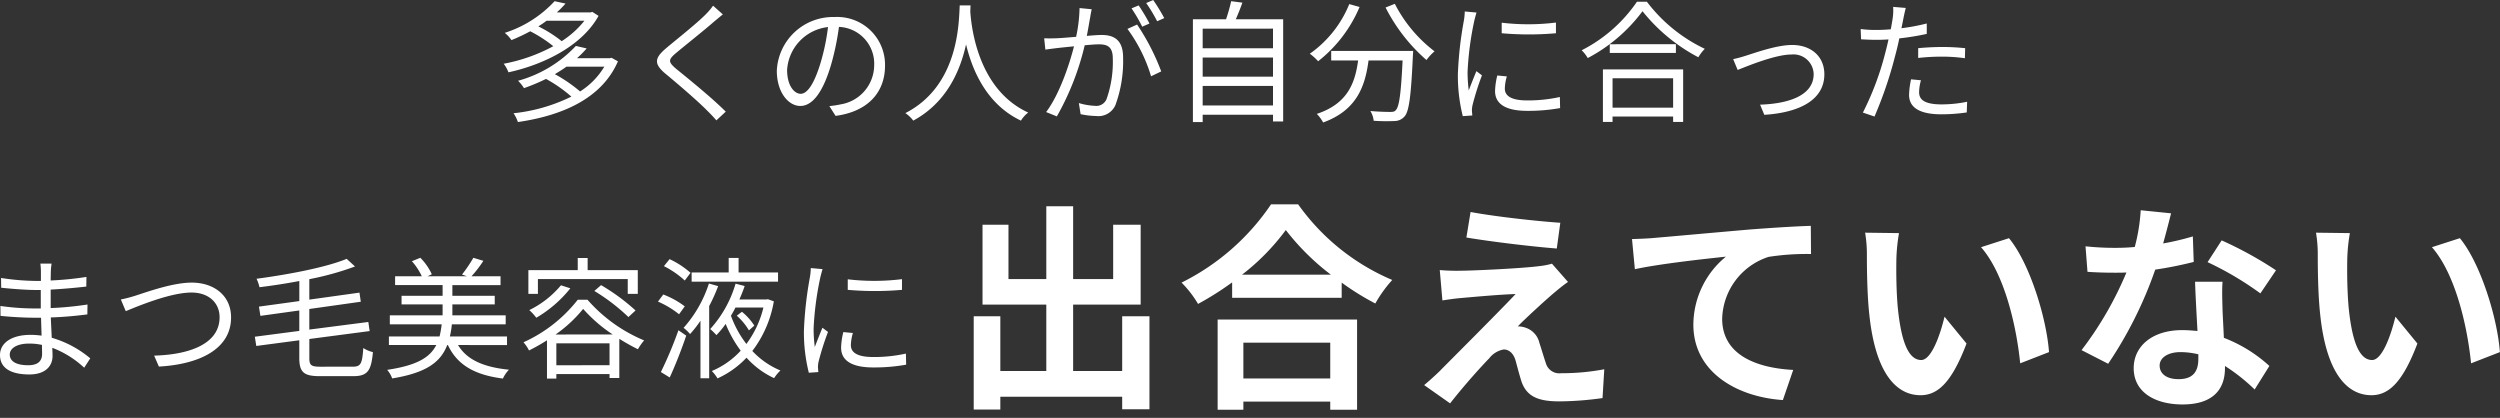<svg xmlns="http://www.w3.org/2000/svg" width="341" height="57"><rect width="100%" height="100%" fill="#333333" stroke="none"/><path d="M79.714 2.827a12.58 12.58 0 01-3.1 2.79 17.1 17.1 0 00-3.186-2.016c.4-.252.774-.5 1.134-.774zm1.08-1.206l-.234.072h-4.608A14.95 14.95 0 0077.14.487L75.646.163a15.825 15.825 0 01-6.8 4.32 4.384 4.384 0 01.918.99 25.954 25.954 0 002.556-1.206 17.956 17.956 0 013.15 2.034 23.051 23.051 0 01-6.768 2.394 4.136 4.136 0 01.648 1.17c4.716-1.026 9.99-3.546 12.294-7.7zm1.638 7.47a10.251 10.251 0 01-3.308 3.384 20.04 20.04 0 00-3.442-2.358c.558-.342 1.1-.666 1.584-1.026zm.99-1.206l-.252.054h-4.464a15.22 15.22 0 001.318-1.332l-1.476-.342a16.951 16.951 0 01-7.888 4.752 4.744 4.744 0 01.81 1.008 27.448 27.448 0 003.006-1.26 18.8 18.8 0 013.456 2.412 23.306 23.306 0 01-7.884 2.27 5.012 5.012 0 01.594 1.2c5.814-.846 11.394-3.078 13.644-8.28zm15.174-5.922L97.264.775a8.523 8.523 0 01-1.026 1.206c-1.224 1.242-3.96 3.4-5.31 4.536-1.62 1.368-1.836 2.142-.126 3.564 1.674 1.386 4.41 3.726 5.67 5.022.45.432.864.882 1.242 1.314l1.278-1.188c-1.908-1.908-5.094-4.482-6.732-5.814-1.152-.972-1.134-1.26-.054-2.178 1.332-1.116 3.924-3.168 5.148-4.248.306-.252.864-.72 1.242-1.026zm22.122 6.984a6.522 6.522 0 00-6.894-6.624 7.672 7.672 0 00-7.866 7.324c0 2.97 1.6 4.806 3.2 4.806 1.674 0 3.1-1.89 4.194-5.6a35.409 35.409 0 001.08-5.184 5.013 5.013 0 014.806 5.22 5.436 5.436 0 01-4.572 5.346 13.6 13.6 0 01-1.542.238l.846 1.332c4.264-.558 6.748-3.078 6.748-6.858zm-13.356.576a6.279 6.279 0 015.58-5.832 29.41 29.41 0 01-1.008 4.856c-.918 3.042-1.872 4.248-2.718 4.248-.81.004-1.854-1.004-1.854-3.272zM130.906.739c-.126 2.376-.126 10.962-7.416 14.688a4.555 4.555 0 011.08 1.026c4.554-2.466 6.408-6.8 7.2-10.4.864 3.6 2.844 8.208 7.488 10.4a4.035 4.035 0 01.99-1.1c-6.768-3.1-7.74-11.412-7.9-13.788.018-.306.018-.594.036-.828zm18 .522l-1.656-.162a20.1 20.1 0 01-.468 3.924c-1.1.09-2.142.18-2.736.2-.576.018-1.044.018-1.62 0l.162 1.548c.45-.072 1.206-.162 1.62-.216a125.45 125.45 0 012.286-.234c-.612 2.412-1.962 6.516-3.8 8.964l1.46.592a36.737 36.737 0 003.8-9.7c.77-.074 1.492-.13 1.924-.13 1.152 0 1.908.306 1.908 1.944a15.208 15.208 0 01-.846 5.508 1.5 1.5 0 01-1.584.936 8.763 8.763 0 01-2.2-.378l.238 1.514a10.905 10.905 0 002.124.252 2.534 2.534 0 002.628-1.494 17.46 17.46 0 001.044-6.5c0-2.448-1.314-3.06-2.934-3.06-.432 0-1.17.054-2.016.126.2-.972.36-2.034.468-2.556.054-.358.126-.736.198-1.078zm6.192 2.088l-1.314.594a21.117 21.117 0 013.222 6.462l1.386-.666a30.707 30.707 0 00-3.294-6.392zm.216-2.61l-.972.4a22.034 22.034 0 011.458 2.5l.99-.432a25.51 25.51 0 00-1.476-2.468zm1.98-.738l-.954.414a20.184 20.184 0 011.494 2.484l.972-.432a25.978 25.978 0 00-1.512-2.466zm6.75 14.382v-2.664h9.594v2.664zm9.594-6.536v2.61h-9.594v-2.61zm0-3.942v2.682h-9.594v-2.68zm-5.076-1.276c.306-.684.63-1.494.9-2.268l-1.53-.2a22.687 22.687 0 01-.7 2.466h-4.52v14.02h1.332v-1h9.594v.918h1.386V2.629zm15.48-2.07a15.289 15.289 0 01-5.382 6.768 7.78 7.78 0 011.134 1.026 18.545 18.545 0 005.652-7.4zm-2.466 6.388v1.3h3.672c-.414 3.04-1.404 5.884-5.634 7.288a5.308 5.308 0 01.864 1.17c4.572-1.658 5.724-4.914 6.192-8.458h4.644c-.216 4.536-.468 6.336-.936 6.786-.162.2-.378.234-.756.234-.414 0-1.53-.018-2.7-.126a3.254 3.254 0 01.45 1.332 25.786 25.786 0 002.826.036 1.805 1.805 0 001.386-.632c.612-.684.882-2.754 1.134-8.28.018-.18.036-.648.036-.648zm7.416-5.922a23.805 23.805 0 005.58 7.164 6.883 6.883 0 011.1-1.188 19.046 19.046 0 01-5.418-6.48zm15.84 2.07v1.44a42.31 42.31 0 007.4 0V3.077a30.8 30.8 0 01-7.4.02zm.7 7.326l-1.3-.126a9.674 9.674 0 00-.306 2.124c0 1.692 1.35 2.7 4.374 2.7a24.393 24.393 0 004.5-.378l-.036-1.512a19.857 19.857 0 01-4.464.468c-2.448 0-3.042-.792-3.042-1.62a6.286 6.286 0 01.276-1.654zm-4.14-8.712l-1.6-.144a7.877 7.877 0 01-.126 1.278 50.63 50.63 0 00-.81 7.218 22.664 22.664 0 00.668 5.78l1.3-.09c-.018-.18-.036-.432-.054-.63a3.474 3.474 0 01.09-.81 36.736 36.736 0 011.278-4.032l-.756-.576c-.306.738-.738 1.818-1.044 2.628a19.742 19.742 0 01-.162-2.52 41.8 41.8 0 01.9-6.894c.066-.324.228-.9.318-1.206zm26.822 8.966v4.014h-8.262v-4.014zm-9.576 5.958h1.314v-.738h8.262v.738h1.368V9.469h-10.944zm.936-10.6v1.188h9.018v-1.19zm3.708-5.8a20.219 20.219 0 01-7.542 6.624 4.865 4.865 0 01.828 1.062 22.165 22.165 0 007.47-6.39 24.074 24.074 0 007.614 6.282 6.111 6.111 0 01.882-1.152 21.382 21.382 0 01-7.9-6.426zm13.122 7.832l.612 1.476c1.152-.45 5.094-2.106 7.326-2.106a2.754 2.754 0 013.042 2.664c0 2.934-3.42 4.05-7.308 4.176l.576 1.386c4.86-.306 8.19-2.07 8.19-5.526 0-2.466-1.836-4-4.392-4-2.124 0-5.076 1.08-6.354 1.476a16.939 16.939 0 01-1.692.454zm25.614 2.882l-1.35-.126a11.251 11.251 0 00-.27 2.124c0 1.782 1.548 2.646 4.392 2.646a23.93 23.93 0 003.474-.254l.054-1.458a17.326 17.326 0 01-3.51.36c-2.574 0-3.042-.828-3.042-1.674a6.365 6.365 0 01.252-1.618zm-2.07-9.864l-1.724-.146a7.2 7.2 0 01-.054 1.494c-.054.36-.144.936-.27 1.566-.7.054-1.35.09-1.944.09a16.306 16.306 0 01-2.16-.126l.054 1.4c.648.036 1.3.072 2.088.072.5 0 1.062-.018 1.656-.054a43.293 43.293 0 01-.468 1.926 39.25 39.25 0 01-3.028 8.05l1.584.54a55.165 55.165 0 002.808-8.248c.216-.792.414-1.62.576-2.412a34.566 34.566 0 003.744-.612V3.201a26.649 26.649 0 01-3.456.648c.108-.486.2-.954.27-1.332.072-.356.216-1.04.324-1.436zm1.692 5.49v1.332a29.579 29.579 0 013.348-.18 22.759 22.759 0 013.024.216l.036-1.368a28.811 28.811 0 00-3.114-.162c-1.152-.002-2.34.07-3.294.16zM1.332 48.357c0-.828.936-1.494 2.646-1.494a7.983 7.983 0 011.746.184c0 .468.018.9.018 1.206 0 1.242-.882 1.566-1.908 1.566-1.782-.004-2.502-.634-2.502-1.462zm5.706-12.4h-1.53a9.879 9.879 0 01.072 1.08v1.278h-.828a32.7 32.7 0 01-4.608-.4l.018 1.332c1.134.126 3.348.306 4.608.306h.792v2.52H4.59a33.3 33.3 0 01-4.536-.34l.018 1.35c1.3.144 3.276.252 4.5.252h1.026c.018.774.054 1.638.072 2.448a10.309 10.309 0 00-1.512-.108C1.566 45.675 0 46.791 0 48.429c0 1.728 1.4 2.646 4 2.646 2.34 0 3.168-1.278 3.168-2.52 0-.288-.018-.666-.036-1.116a13.271 13.271 0 014.352 2.718l.828-1.278a14.324 14.324 0 00-5.256-2.808c-.036-.864-.09-1.836-.126-2.772 1.71-.054 3.294-.2 4.986-.414l.018-1.35a44.791 44.791 0 01-5.022.486v-2.52a81.007 81.007 0 004.86-.414l.018-1.314a44.756 44.756 0 01-4.878.486c0-.468.018-.864.018-1.1a9.01 9.01 0 01.108-1.204zm9.45 4.9l.666 1.584c1.422-.576 6.012-2.538 8.964-2.538 2.43 0 3.834 1.476 3.834 3.366 0 3.69-4.212 5.112-8.928 5.238l.648 1.494c5.544-.306 9.846-2.394 9.846-6.7 0-3.024-2.376-4.752-5.364-4.752-2.628 0-6.156 1.3-7.686 1.782a17.959 17.959 0 01-1.98.516zm27.2 9.162c-1.26 0-1.494-.216-1.494-1.17v-2.61l8.226-1.08-.18-1.242-8.048 1.038v-2.808l7.02-.99-.18-1.242-6.84.954v-2.79a39.2 39.2 0 006.232-1.732l-1.138-1.04c-2.772 1.152-7.848 2.124-12.294 2.718a5.127 5.127 0 01.4 1.152c1.764-.216 3.618-.5 5.436-.846v2.736l-5.508.756.2 1.26 5.304-.736v2.79l-6.066.792.2 1.26 5.866-.776v2.394c0 1.98.63 2.5 2.79 2.5h4.59c1.98 0 2.43-.792 2.664-3.276a4.258 4.258 0 01-1.314-.558c-.144 2.074-.324 2.54-1.386 2.54zm25.47-2.952v-1.17h-7.796a11.362 11.362 0 00.27-1.656h7.344v-1.23h-7.272v-1.494h5.778v-1.17h-5.778v-1.458h6.57v-1.206h-3.96a16.475 16.475 0 001.62-2.106l-1.368-.414a18.9 18.9 0 01-1.548 2.284l.666.234h-5.36l.576-.27a7.852 7.852 0 00-1.566-2.25l-1.152.468a8.411 8.411 0 011.35 2.052h-3.64v1.206h6.48v1.46h-5.6v1.17h5.6v1.494h-7.2v1.224h7.074a13.719 13.719 0 01-.288 1.656h-6.912v1.17h6.462c-.864 1.71-2.664 2.786-6.696 3.386a3.841 3.841 0 01.684 1.17c4.644-.756 6.606-2.214 7.506-4.554h.09c1.278 2.716 3.654 4.084 7.506 4.57a4.236 4.236 0 01.826-1.206c-3.474-.342-5.76-1.368-6.948-3.366zm4.212-9h12.254v2.016h1.37v-3.24h-6.84v-1.656h-1.35v1.656h-6.732v3.24h1.3zm7.7 1.62a26.48 26.48 0 014.646 3.56l.972-.9a27.9 27.9 0 00-4.7-3.456zm-4.554-.774a13.1 13.1 0 01-4.32 3.384 7.267 7.267 0 01.954 1.044 16.726 16.726 0 004.644-4.014zm-.738 6.714a18.4 18.4 0 003.762-3.492 20.258 20.258 0 004.034 3.486zm.108 4.194v-2.994h7.254v2.988zm2.918-8.934a19.665 19.665 0 01-7.4 5.8 5.31 5.31 0 01.756 1.116 27.479 27.479 0 002.448-1.386v5.22h1.278v-.616h7.254v.54h1.334v-5.346a28.424 28.424 0 002.538 1.422 7.683 7.683 0 01.846-1.206 20.927 20.927 0 01-7.722-5.544zm27.32-3.726h-5.382v-1.98h-1.35v1.98h-5.054v1.26h11.786zm-11.934.054a11.759 11.759 0 00-2.858-1.868l-.774.954a12.465 12.465 0 012.844 1.962zm-.788 4.572a11.809 11.809 0 00-2.934-1.62l-.72.972a12.306 12.306 0 012.876 1.728zm-2.052 9.7c.756-1.638 1.62-3.834 2.25-5.706l-1.062-.734a53.7 53.7 0 01-2.394 5.7zm5.346-12.816a16.835 16.835 0 01-3.456 6.048 5.622 5.622 0 01.882.846 14.793 14.793 0 001.422-1.818v7.85h1.188v-9.85a23.6 23.6 0 001.224-2.718zm3.8 4.392a8.116 8.116 0 011.656 2l.738-.648a8.008 8.008 0 00-1.692-1.89zm3.634-1.116a13.648 13.648 0 01-2.322 4.968 14.015 14.015 0 01-2.106-3.852c.216-.36.432-.738.612-1.116zm.612-1.134l-.2.036h-3.69c.27-.612.522-1.242.72-1.836l-1.242-.324a15.741 15.741 0 01-3.456 6.192 9.185 9.185 0 01.846.828 11.884 11.884 0 001.26-1.53 16.379 16.379 0 002.052 3.654 11.252 11.252 0 01-3.94 2.774 5.022 5.022 0 01.774 1.008 12.6 12.6 0 003.96-2.826 11.59 11.59 0 003.762 2.79 5.445 5.445 0 01.864-1.044 11 11 0 01-3.834-2.664 15.408 15.408 0 002.934-6.768zm10.89-2.718v1.44a42.31 42.31 0 007.4 0v-1.458a30.8 30.8 0 01-7.4.02zm.7 7.326l-1.3-.126a9.674 9.674 0 00-.306 2.124c0 1.692 1.35 2.7 4.374 2.7a24.393 24.393 0 004.5-.378l-.036-1.512a19.857 19.857 0 01-4.464.468c-2.448 0-3.042-.792-3.042-1.62a6.286 6.286 0 01.276-1.654zm-4.14-8.712l-1.6-.144a7.877 7.877 0 01-.126 1.278 50.631 50.631 0 00-.81 7.218 22.664 22.664 0 00.668 5.78l1.3-.09c-.018-.18-.036-.432-.054-.63a3.474 3.474 0 01.09-.81 36.734 36.734 0 011.278-4.032l-.756-.576c-.306.738-.738 1.818-1.044 2.628a19.741 19.741 0 01-.162-2.52 41.8 41.8 0 01.9-6.894c.066-.324.228-.9.318-1.206zm40.872 6.428v7.47h-6.69v-9.06h9.21v-10.89h-3.75v7.41h-5.46v-9.93h-3.66v9.93h-5.16v-7.41h-3.54v10.89h8.7v9.06h-6.27v-7.47h-3.63v12.72h3.63v-1.74h16.62v1.71h3.72v-12.69zm28.38 3.6v4.89h-11.85v-4.89zm-15.36 9.15h3.51v-1.11h11.85v1.11h3.66v-12.3h-19.02zm3.33-18.42a30.653 30.653 0 005.97-6.09 32.864 32.864 0 006.15 6.09zm3.96-9.6a31.76 31.76 0 01-12.21 10.68 14.568 14.568 0 012.25 2.91 41.8 41.8 0 004.65-2.94v2.1h14.94v-2.07a35.984 35.984 0 004.59 2.85 17.438 17.438 0 012.31-3.21 30.137 30.137 0 01-12.84-10.32zm27.21 1.05l-.57 3.48c3.57.6 9.18 1.26 12.33 1.5l.48-3.51c-3.12-.21-8.88-.84-12.24-1.47zm13.29 9.54l-2.19-2.49a9.614 9.614 0 01-1.71.33c-2.49.33-9.3.63-10.71.63a26.552 26.552 0 01-2.88-.09l.36 4.14c.63-.09 1.53-.24 2.58-.33 1.71-.15 5.31-.48 7.41-.54-2.73 2.88-8.88 9-10.41 10.56-.81.78-1.53 1.41-2.07 1.86l3.54 2.49c2.07-2.64 4.32-5.1 5.34-6.15a3.184 3.184 0 011.98-1.2c.6 0 1.26.39 1.59 1.44.21.75.57 2.16.87 3.06.75 1.95 2.28 2.58 5.13 2.58a43.812 43.812 0 005.88-.45l.24-3.93a30.939 30.939 0 01-5.88.54 1.907 1.907 0 01-2.1-1.41c-.27-.78-.6-1.92-.87-2.73a2.849 2.849 0 00-1.8-2.04 3.293 3.293 0 00-1.14-.21c.72-.78 3.51-3.36 4.89-4.53.54-.45 1.17-.99 1.95-1.53zm8.73-5.85l.39 4.11c3.48-.75 9.6-1.41 12.42-1.71a12.081 12.081 0 00-4.44 9.27c0 6.48 5.94 9.87 12.21 10.29l1.41-4.11c-5.07-.27-9.69-2.07-9.69-6.99a9.125 9.125 0 016.33-8.43 33.948 33.948 0 015.79-.39l-.03-3.84c-2.1.06-5.4.27-8.49.51-5.49.48-10.44.93-12.93 1.14-.6.06-1.77.12-2.97.15zm36.42-.81l-4.62-.06a18.235 18.235 0 01.24 3.06c0 1.83.03 5.34.33 8.1.84 8.04 3.69 11.01 6.99 11.01 2.4 0 4.29-1.83 6.27-7.05l-3-3.66c-.57 2.4-1.77 5.91-3.18 5.91-1.89 0-2.79-2.97-3.21-7.29-.18-2.16-.21-4.41-.18-6.36a24.27 24.27 0 01.36-3.66zm15 .69l-3.81 1.23c3.27 3.72 4.86 11.01 5.34 15.84l3.93-1.53c-.33-4.59-2.61-12.09-5.46-15.54zm22.11-3.39l-4.14-.42a25.228 25.228 0 01-.81 5.01c-.93.09-1.83.12-2.73.12a37.9 37.9 0 01-3.99-.21l.27 3.48c1.29.09 2.52.12 3.75.12.51 0 1.02 0 1.56-.03a47.266 47.266 0 01-6.12 10.59l3.63 1.86a55.278 55.278 0 006.42-12.84 52.046 52.046 0 005.25-1.05l-.12-3.48a36.778 36.778 0 01-4.05.96c.45-1.62.84-3.15 1.08-4.11zm-1.56 20.76c0-1.05 1.11-1.83 2.85-1.83a10.777 10.777 0 012.43.3v.6c0 1.65-.63 2.79-2.7 2.79-1.65 0-2.58-.75-2.58-1.86zm8.58-11.43h-3.75c.06 1.83.21 4.5.33 6.72-.69-.06-1.35-.12-2.07-.12-4.17 0-6.63 2.25-6.63 5.19 0 3.3 2.94 4.95 6.66 4.95 4.26 0 5.79-2.16 5.79-4.95v-.3a25.432 25.432 0 014.05 3.21l2.01-3.21a19.618 19.618 0 00-6.21-3.84c-.06-1.5-.15-2.94-.18-3.81-.03-1.32-.09-2.58 0-3.84zm5.16 1.59l2.13-3.15a51.676 51.676 0 00-7.41-4.08l-1.92 2.97a43.3 43.3 0 017.2 4.26zm12.21-8.22l-4.62-.06a18.234 18.234 0 01.24 3.06c0 1.83.03 5.34.33 8.1.84 8.04 3.69 11.01 6.99 11.01 2.4 0 4.29-1.83 6.27-7.05l-3-3.66c-.57 2.4-1.77 5.91-3.18 5.91-1.89 0-2.79-2.97-3.21-7.29-.18-2.16-.21-4.41-.18-6.36a24.27 24.27 0 01.36-3.66zm15 .69l-3.81 1.23c3.27 3.72 4.86 11.01 5.34 15.84l3.93-1.53c-.33-4.59-2.61-12.09-5.46-15.54z" fill="#fff"/><path fill="none" d="M0 0h341v57H0z"/></svg>